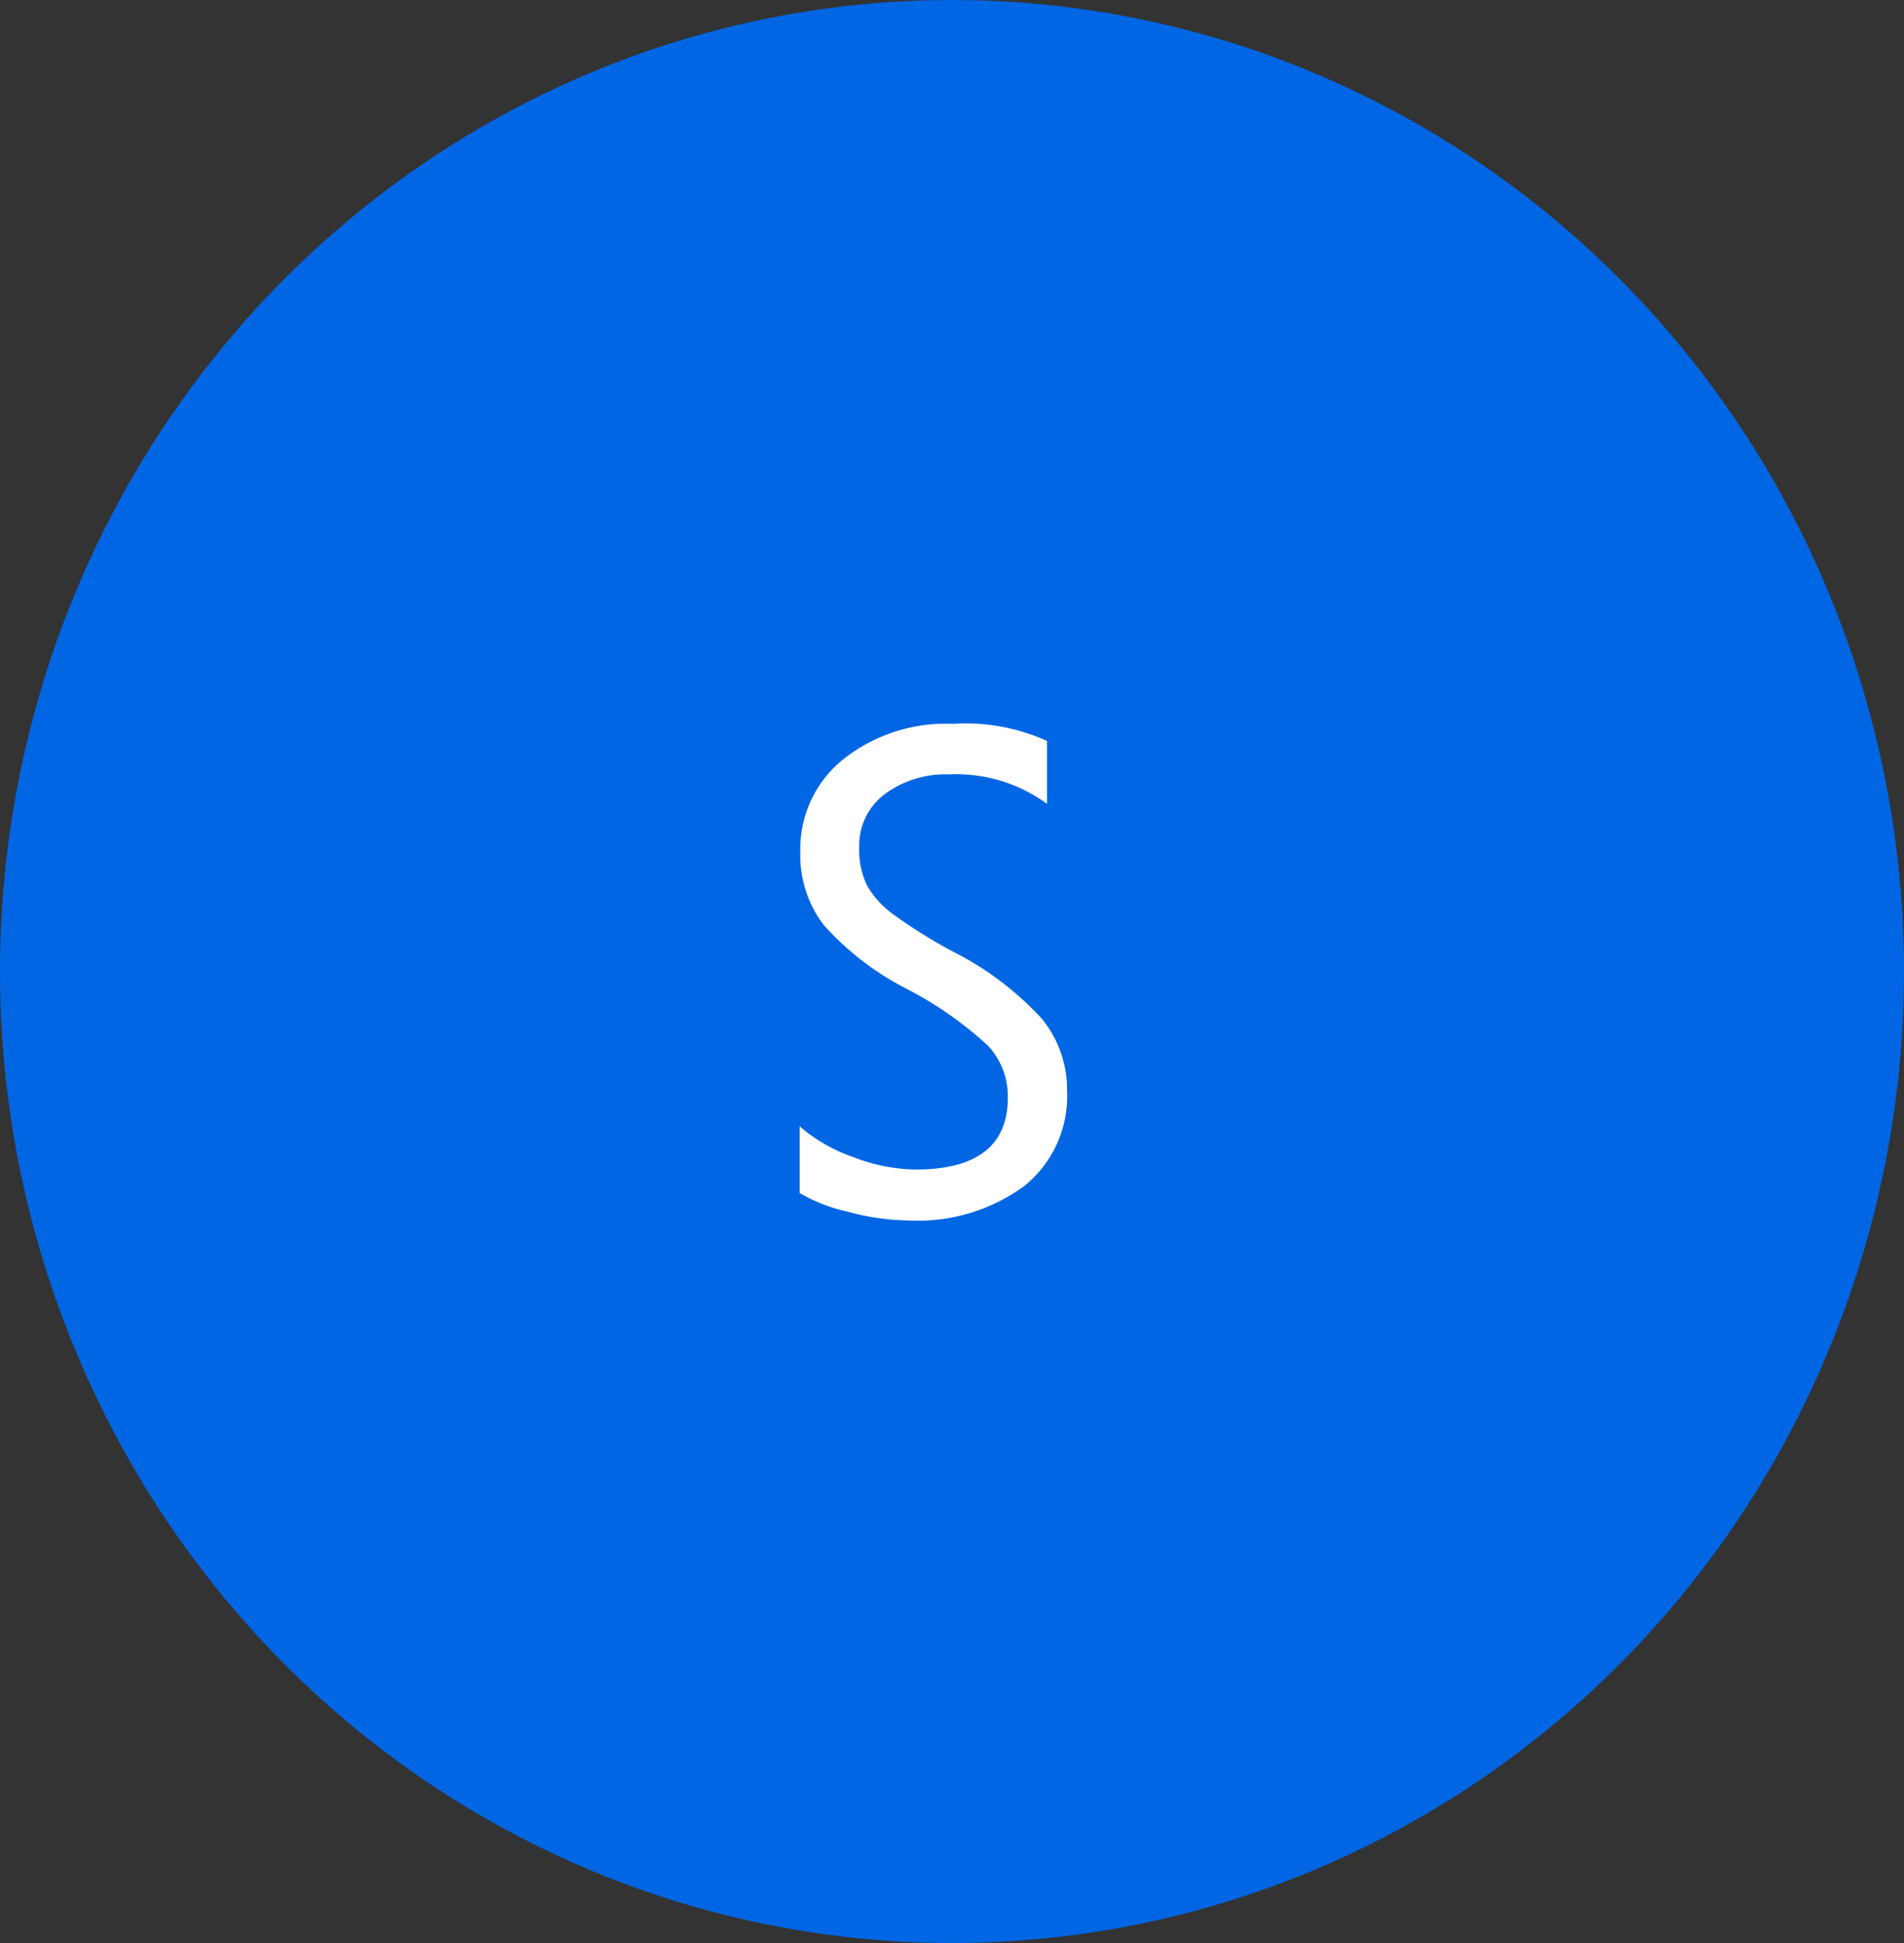 <svg xmlns="http://www.w3.org/2000/svg" width="50" height="51" viewBox="0 0 50 51">
  <rect x="0" y="0" width="50" height="51" fill="#333333" stroke="none"/>
  <g id="Group_24941" data-name="Group 24941" transform="translate(-8 -7)">
    <g id="Group_24915" data-name="Group 24915">
      <ellipse id="Ellipse_2322" data-name="Ellipse 2322" cx="25" cy="25.5" rx="25" ry="25.5" transform="translate(8 7)" fill="#0166e4"/>
      <path id="Path_33450" data-name="Path 33450" d="M8.086,15.818a3.028,3.028,0,0,1-1.125,2.5A4.744,4.744,0,0,1,3.9,19.22a6.291,6.291,0,0,1-1.586-.233A4.256,4.256,0,0,1,1.063,18.5V16.75a4.346,4.346,0,0,0,1.411.809,4.7,4.7,0,0,0,1.63.325q2.426,0,2.426-1.89a1.942,1.942,0,0,0-.519-1.358,9.7,9.7,0,0,0-2.127-1.49,7.494,7.494,0,0,1-2.18-1.67,3.012,3.012,0,0,1-.624-1.925A3.023,3.023,0,0,1,2.2,7.122,4.334,4.334,0,0,1,5.08,6.186a5.194,5.194,0,0,1,2.479.448V8.286A4.018,4.018,0,0,0,5,7.513a2.679,2.679,0,0,0-1.709.523A1.675,1.675,0,0,0,2.628,9.42a2.167,2.167,0,0,0,.2,1,2.411,2.411,0,0,0,.668.747,13.377,13.377,0,0,0,1.586.993A8.148,8.148,0,0,1,7.418,13.92,2.934,2.934,0,0,1,8.086,15.818Z" transform="translate(27.936 19.814)" fill="#fff"/>
    </g>
  </g>
</svg>
